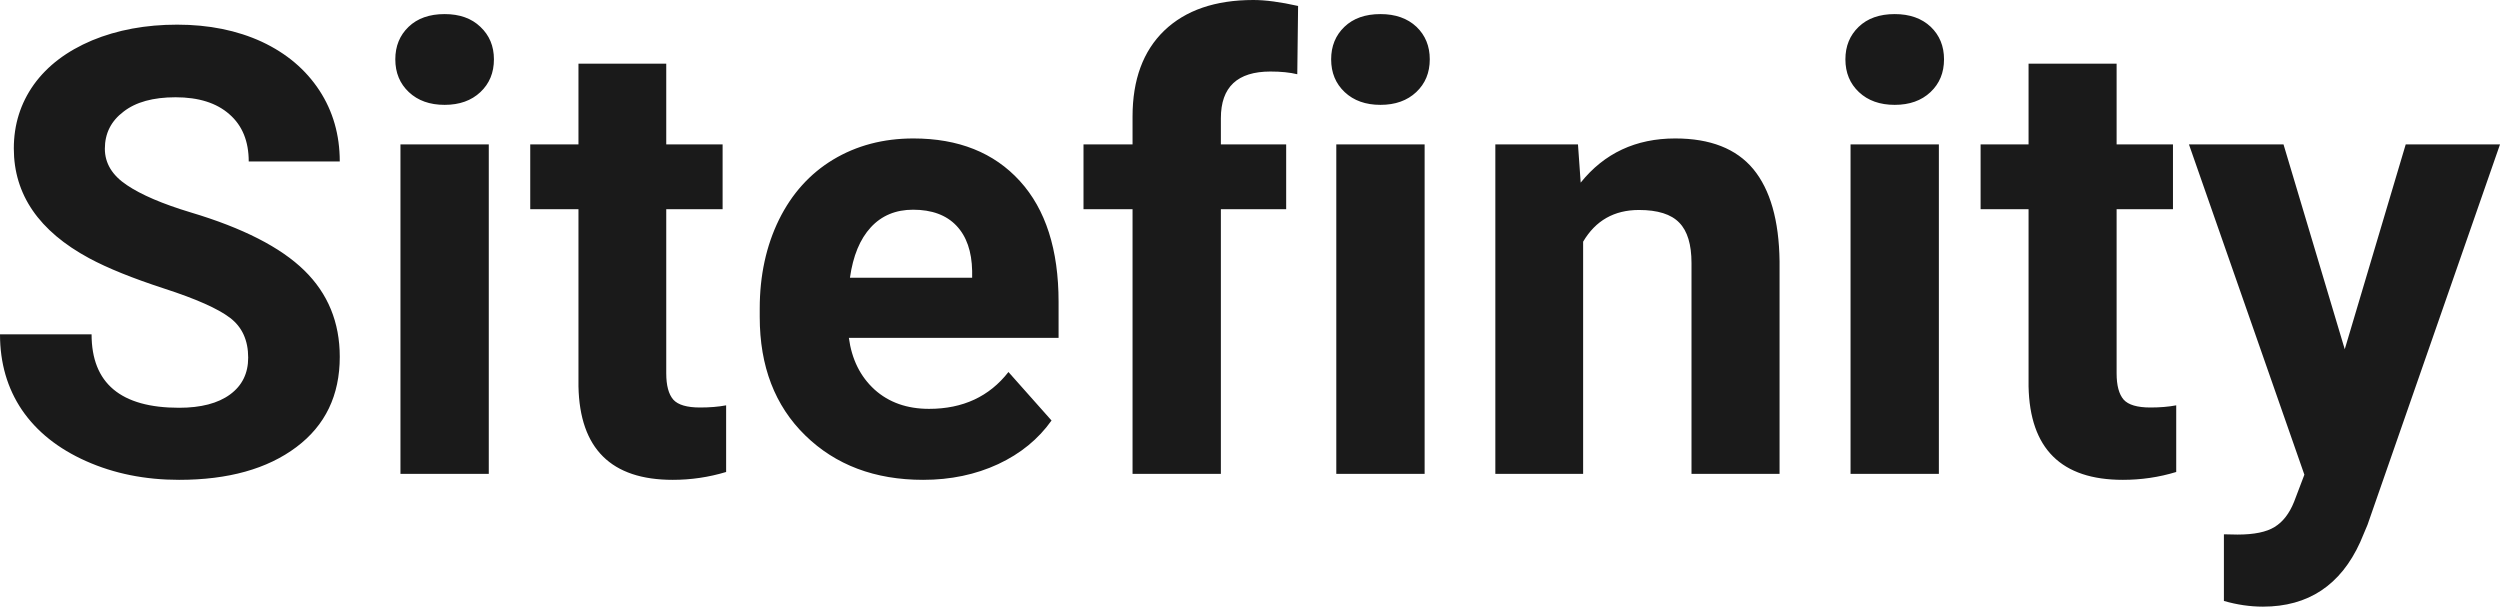 <?xml version="1.0" encoding="UTF-8" standalone="yes"?>
<svg xmlns="http://www.w3.org/2000/svg" width="100%" height="100%" viewBox="0 0 92.27 22.394" fill="rgb(26, 26, 26)">
  <path d="M9.16 13.20L9.16 13.20Q9.16 12.24 8.49 11.73Q7.82 11.22 6.06 10.65Q4.31 10.08 3.29 9.53L3.29 9.53Q0.51 8.03 0.51 5.48L0.51 5.48Q0.51 4.16 1.25 3.12Q2.00 2.08 3.40 1.49Q4.80 0.91 6.54 0.91L6.54 0.91Q8.29 0.91 9.66 1.54Q11.03 2.18 11.79 3.34Q12.54 4.49 12.54 5.96L12.54 5.96L9.18 5.96Q9.18 4.84 8.47 4.22Q7.76 3.59 6.48 3.59L6.48 3.59Q5.24 3.59 4.56 4.12Q3.87 4.64 3.87 5.49L3.87 5.49Q3.87 6.29 4.68 6.83Q5.48 7.37 7.04 7.84L7.04 7.84Q9.92 8.70 11.23 9.98Q12.54 11.26 12.54 13.17L12.54 13.17Q12.54 15.30 10.94 16.50Q9.33 17.71 6.61 17.71L6.61 17.71Q4.73 17.71 3.18 17.02Q1.63 16.33 0.81 15.13Q0 13.93 0 12.34L0 12.34L3.38 12.34Q3.38 15.05 6.61 15.05L6.61 15.05Q7.82 15.05 8.49 14.56Q9.16 14.07 9.16 13.20ZM18.04 5.33L18.04 17.49L14.78 17.49L14.78 5.33L18.04 5.33ZM14.59 2.19L14.59 2.19Q14.59 1.46 15.08 0.99Q15.57 0.52 16.41 0.52L16.41 0.52Q17.24 0.52 17.73 0.99Q18.23 1.46 18.23 2.19L18.23 2.19Q18.23 2.93 17.73 3.40Q17.23 3.87 16.41 3.87Q15.59 3.87 15.09 3.40Q14.59 2.93 14.59 2.19ZM21.35 2.35L24.59 2.35L24.59 5.33L26.67 5.33L26.67 7.72L24.59 7.72L24.59 13.78Q24.59 14.45 24.85 14.75Q25.11 15.04 25.84 15.04L25.84 15.04Q26.38 15.04 26.80 14.96L26.80 14.96L26.80 17.42Q25.84 17.71 24.83 17.71L24.83 17.71Q21.42 17.71 21.35 14.26L21.35 14.26L21.35 7.72L19.57 7.72L19.57 5.33L21.35 5.33L21.35 2.35ZM34.07 17.71L34.07 17.71Q31.40 17.71 29.72 16.07Q28.04 14.43 28.04 11.70L28.04 11.70L28.04 11.39Q28.04 9.56 28.75 8.11Q29.46 6.67 30.75 5.89Q32.05 5.11 33.71 5.11L33.71 5.11Q36.21 5.11 37.64 6.68Q39.07 8.25 39.07 11.14L39.07 11.14L39.07 12.47L31.33 12.47Q31.49 13.66 32.28 14.38Q33.07 15.09 34.29 15.09L34.29 15.09Q36.16 15.09 37.22 13.73L37.22 13.73L38.81 15.52Q38.08 16.55 36.84 17.13Q35.59 17.71 34.07 17.71ZM33.70 7.74L33.70 7.74Q32.74 7.74 32.14 8.39Q31.54 9.04 31.37 10.25L31.37 10.25L35.88 10.25L35.88 10.00Q35.86 8.92 35.30 8.33Q34.74 7.74 33.70 7.74ZM45.06 17.49L41.80 17.49L41.80 7.72L39.99 7.72L39.99 5.33L41.80 5.33L41.80 4.30Q41.80 2.26 42.97 1.13Q44.15 0 46.26 0L46.26 0Q46.93 0 47.91 0.22L47.91 0.22L47.88 2.74Q47.47 2.64 46.89 2.64L46.89 2.64Q45.06 2.64 45.06 4.36L45.06 4.36L45.06 5.33L47.47 5.33L47.47 7.72L45.06 7.72L45.06 17.49ZM52.58 5.33L52.58 17.49L49.32 17.49L49.32 5.33L52.58 5.33ZM49.13 2.19L49.13 2.19Q49.13 1.46 49.62 0.99Q50.11 0.52 50.95 0.52L50.95 0.52Q51.78 0.52 52.28 0.99Q52.77 1.46 52.77 2.19L52.77 2.19Q52.77 2.93 52.27 3.40Q51.77 3.87 50.95 3.87Q50.13 3.87 49.63 3.40Q49.13 2.93 49.13 2.19ZM55.19 5.33L58.24 5.33L58.34 6.74Q59.65 5.11 61.83 5.11L61.83 5.11Q63.77 5.11 64.71 6.24Q65.65 7.38 65.68 9.64L65.68 9.64L65.68 17.49L62.43 17.49L62.43 9.71Q62.43 8.68 61.98 8.22Q61.53 7.75 60.49 7.75L60.49 7.75Q59.12 7.75 58.43 8.92L58.43 8.92L58.43 17.49L55.19 17.49L55.19 5.33ZM71.56 5.33L71.56 17.49L68.30 17.49L68.30 5.33L71.56 5.33ZM68.11 2.19L68.11 2.19Q68.11 1.46 68.60 0.99Q69.09 0.52 69.93 0.52L69.93 0.52Q70.76 0.52 71.26 0.99Q71.75 1.46 71.75 2.19L71.75 2.19Q71.75 2.93 71.25 3.40Q70.75 3.87 69.93 3.87Q69.11 3.87 68.61 3.40Q68.11 2.93 68.11 2.19ZM74.87 2.35L78.12 2.35L78.12 5.33L80.20 5.33L80.20 7.72L78.12 7.72L78.12 13.78Q78.12 14.45 78.38 14.75Q78.64 15.04 79.37 15.04L79.37 15.04Q79.90 15.04 80.32 14.96L80.32 14.96L80.32 17.42Q79.37 17.71 78.35 17.71L78.35 17.71Q74.94 17.71 74.87 14.26L74.87 14.26L74.87 7.72L73.10 7.72L73.10 5.33L74.87 5.33L74.87 2.35ZM84.28 5.33L86.54 12.89L88.79 5.33L92.27 5.33L87.38 19.37L87.11 20.01Q86.03 22.39 83.52 22.39L83.52 22.39Q82.81 22.39 82.08 22.18L82.08 22.18L82.08 19.72L82.58 19.73Q83.50 19.73 83.95 19.45Q84.41 19.17 84.67 18.52L84.67 18.52L85.05 17.52L80.79 5.33L84.28 5.33Z" preserveAspectRatio="none"/>
</svg>